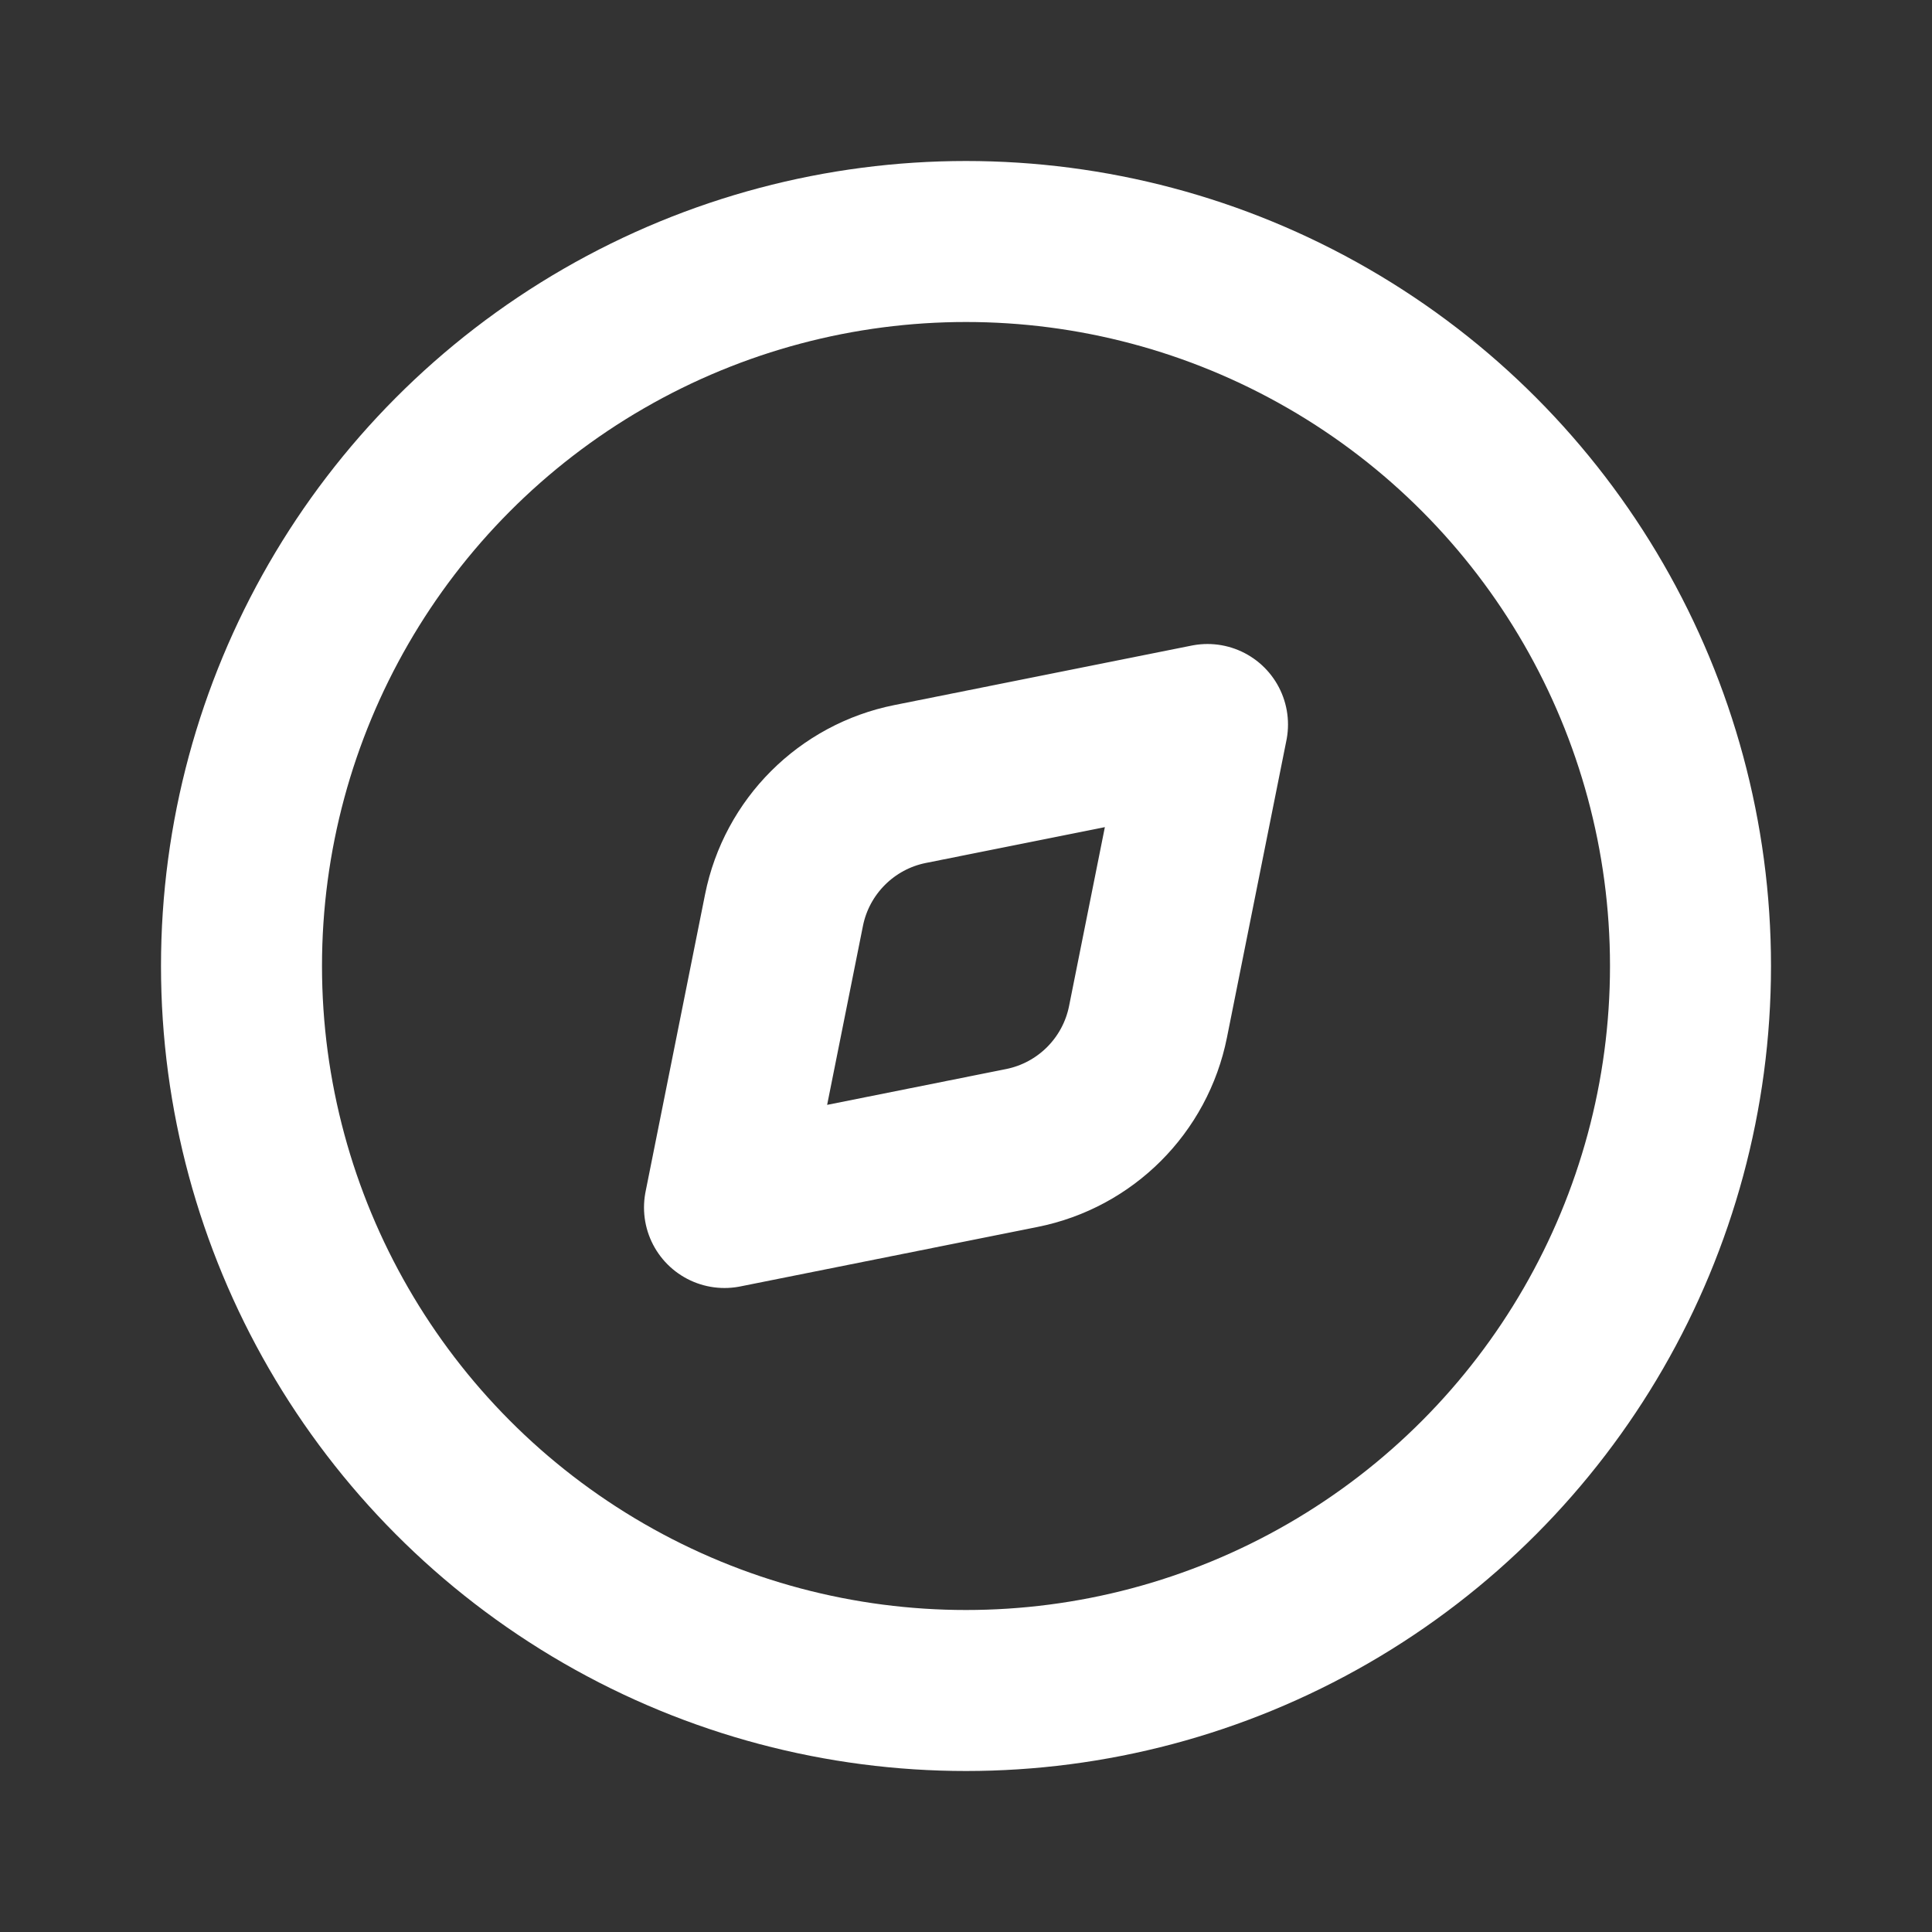 <svg preserveAspectRatio="none" width="100%" height="100%" overflow="visible" style="display: block;" viewBox="0 0 24 24" fill="none" xmlns="http://www.w3.org/2000/svg">
<rect x="0" y="0" width="24" height="24" fill="#333333" stroke="none"/>
<g id="Icon Frame">
<g id="Base">
</g>
<circle id="Ellipse 14" cx="12" cy="12" r="9" stroke="white" stroke-width="2" stroke-linecap="round" stroke-linejoin="round"/>
<path id="Vector 33" d="M11.307 9.739L15 9L14.261 12.693C14.103 13.484 13.484 14.103 12.693 14.261L9 15L9.739 11.307C9.897 10.516 10.516 9.897 11.307 9.739Z" stroke="white" stroke-width="2" stroke-linecap="round" stroke-linejoin="round"/>
</g>
</svg>
